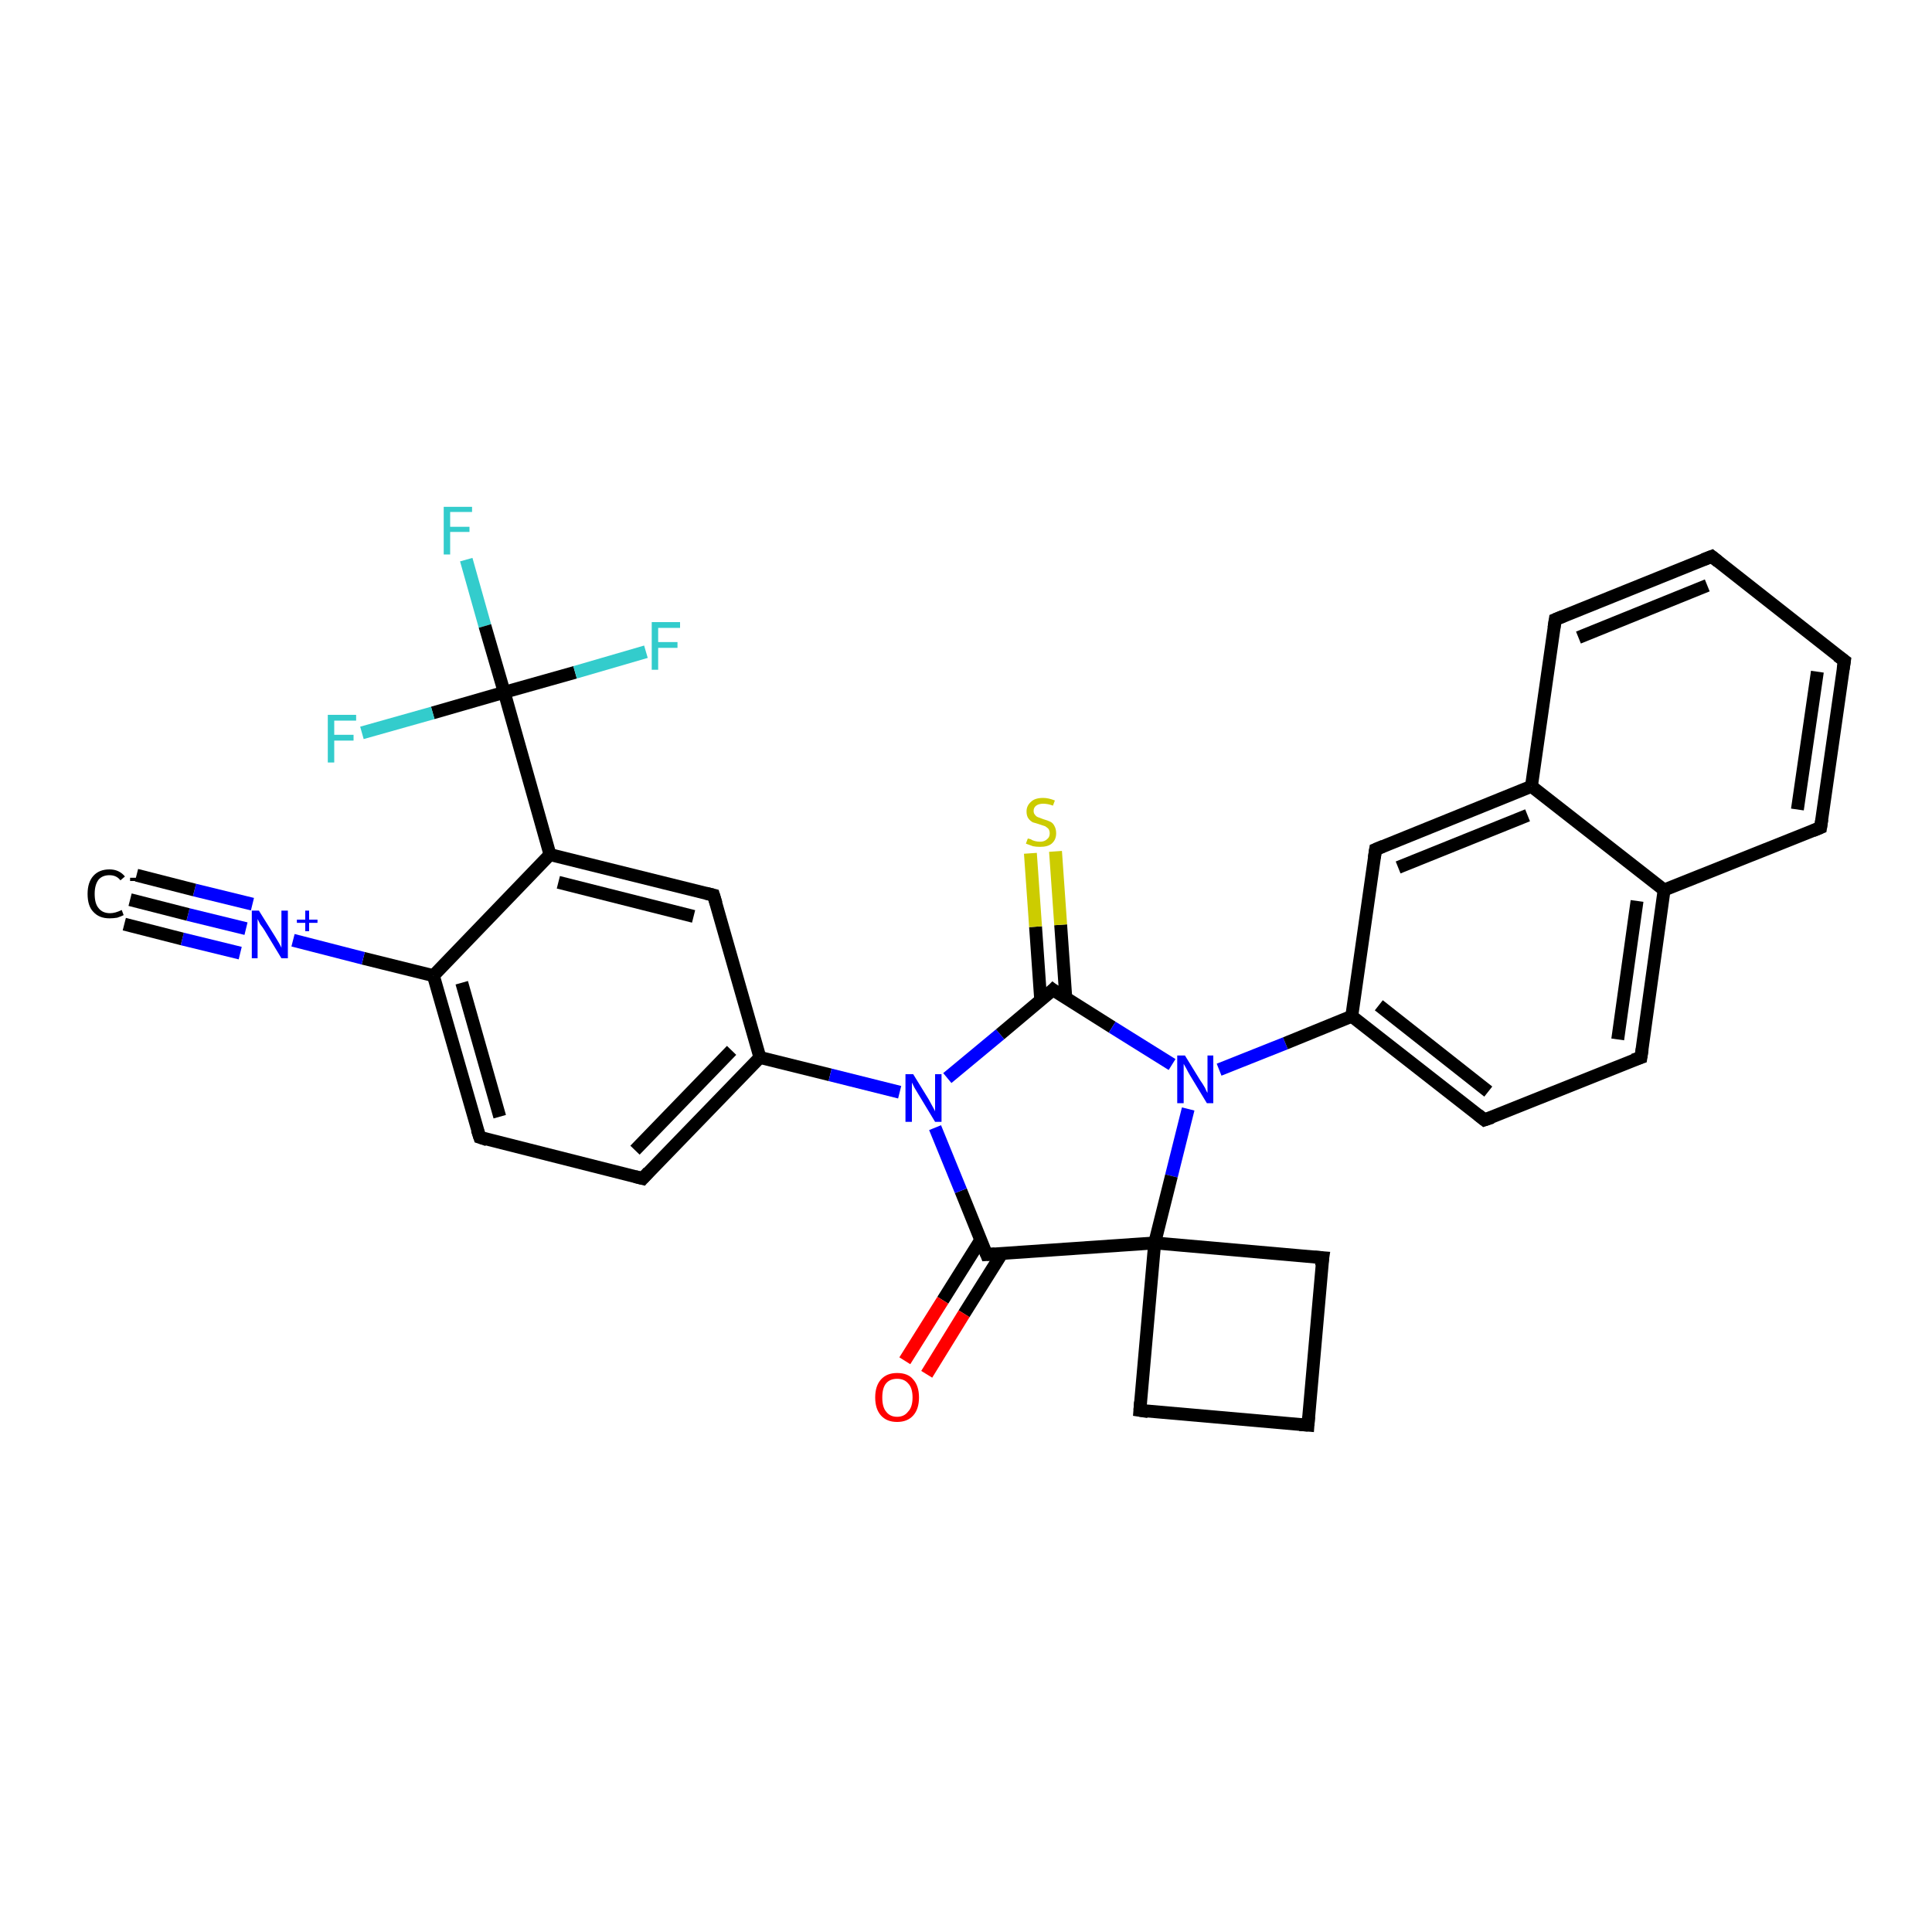 <?xml version='1.0' encoding='iso-8859-1'?>
<svg version='1.1' baseProfile='full'
              xmlns='http://www.w3.org/2000/svg'
                      xmlns:rdkit='http://www.rdkit.org/xml'
                      xmlns:xlink='http://www.w3.org/1999/xlink'
                  xml:space='preserve'
width='300px' height='300px' viewBox='0 0 300 300'>
<!-- END OF HEADER -->
<rect style='opacity:1.0;fill:#FFFFFF;stroke:none' width='300.0' height='300.0' x='0.0' y='0.0'> </rect>
<path class='bond-0 atom-0 atom-1' d='M 72.4,86.9 L 75.3,97.2' style='fill:none;fill-rule:evenodd;stroke:#33CCCC;stroke-width:2.0px;stroke-linecap:butt;stroke-linejoin:miter;stroke-opacity:1' />
<path class='bond-0 atom-0 atom-1' d='M 75.3,97.2 L 78.3,107.5' style='fill:none;fill-rule:evenodd;stroke:#000000;stroke-width:2.0px;stroke-linecap:butt;stroke-linejoin:miter;stroke-opacity:1' />
<path class='bond-1 atom-1 atom-2' d='M 78.3,107.5 L 89.3,104.4' style='fill:none;fill-rule:evenodd;stroke:#000000;stroke-width:2.0px;stroke-linecap:butt;stroke-linejoin:miter;stroke-opacity:1' />
<path class='bond-1 atom-1 atom-2' d='M 89.3,104.4 L 100.3,101.2' style='fill:none;fill-rule:evenodd;stroke:#33CCCC;stroke-width:2.0px;stroke-linecap:butt;stroke-linejoin:miter;stroke-opacity:1' />
<path class='bond-2 atom-1 atom-3' d='M 78.3,107.5 L 67.2,110.7' style='fill:none;fill-rule:evenodd;stroke:#000000;stroke-width:2.0px;stroke-linecap:butt;stroke-linejoin:miter;stroke-opacity:1' />
<path class='bond-2 atom-1 atom-3' d='M 67.2,110.7 L 56.2,113.8' style='fill:none;fill-rule:evenodd;stroke:#33CCCC;stroke-width:2.0px;stroke-linecap:butt;stroke-linejoin:miter;stroke-opacity:1' />
<path class='bond-3 atom-1 atom-4' d='M 78.3,107.5 L 85.4,132.7' style='fill:none;fill-rule:evenodd;stroke:#000000;stroke-width:2.0px;stroke-linecap:butt;stroke-linejoin:miter;stroke-opacity:1' />
<path class='bond-4 atom-4 atom-5' d='M 85.4,132.7 L 110.8,139.0' style='fill:none;fill-rule:evenodd;stroke:#000000;stroke-width:2.0px;stroke-linecap:butt;stroke-linejoin:miter;stroke-opacity:1' />
<path class='bond-4 atom-4 atom-5' d='M 86.7,137.0 L 107.7,142.3' style='fill:none;fill-rule:evenodd;stroke:#000000;stroke-width:2.0px;stroke-linecap:butt;stroke-linejoin:miter;stroke-opacity:1' />
<path class='bond-5 atom-5 atom-6' d='M 110.8,139.0 L 118.0,164.2' style='fill:none;fill-rule:evenodd;stroke:#000000;stroke-width:2.0px;stroke-linecap:butt;stroke-linejoin:miter;stroke-opacity:1' />
<path class='bond-6 atom-6 atom-7' d='M 118.0,164.2 L 99.8,183.0' style='fill:none;fill-rule:evenodd;stroke:#000000;stroke-width:2.0px;stroke-linecap:butt;stroke-linejoin:miter;stroke-opacity:1' />
<path class='bond-6 atom-6 atom-7' d='M 113.6,163.1 L 98.6,178.6' style='fill:none;fill-rule:evenodd;stroke:#000000;stroke-width:2.0px;stroke-linecap:butt;stroke-linejoin:miter;stroke-opacity:1' />
<path class='bond-7 atom-7 atom-8' d='M 99.8,183.0 L 74.5,176.6' style='fill:none;fill-rule:evenodd;stroke:#000000;stroke-width:2.0px;stroke-linecap:butt;stroke-linejoin:miter;stroke-opacity:1' />
<path class='bond-8 atom-8 atom-9' d='M 74.5,176.6 L 67.3,151.5' style='fill:none;fill-rule:evenodd;stroke:#000000;stroke-width:2.0px;stroke-linecap:butt;stroke-linejoin:miter;stroke-opacity:1' />
<path class='bond-8 atom-8 atom-9' d='M 77.6,173.4 L 71.7,152.6' style='fill:none;fill-rule:evenodd;stroke:#000000;stroke-width:2.0px;stroke-linecap:butt;stroke-linejoin:miter;stroke-opacity:1' />
<path class='bond-9 atom-9 atom-10' d='M 67.3,151.5 L 56.4,148.8' style='fill:none;fill-rule:evenodd;stroke:#000000;stroke-width:2.0px;stroke-linecap:butt;stroke-linejoin:miter;stroke-opacity:1' />
<path class='bond-9 atom-9 atom-10' d='M 56.4,148.8 L 45.5,146.0' style='fill:none;fill-rule:evenodd;stroke:#0000FF;stroke-width:2.0px;stroke-linecap:butt;stroke-linejoin:miter;stroke-opacity:1' />
<path class='bond-10 atom-10 atom-11' d='M 38.2,144.2 L 29.2,142.0' style='fill:none;fill-rule:evenodd;stroke:#0000FF;stroke-width:2.0px;stroke-linecap:butt;stroke-linejoin:miter;stroke-opacity:1' />
<path class='bond-10 atom-10 atom-11' d='M 29.2,142.0 L 20.2,139.7' style='fill:none;fill-rule:evenodd;stroke:#000000;stroke-width:2.0px;stroke-linecap:butt;stroke-linejoin:miter;stroke-opacity:1' />
<path class='bond-10 atom-10 atom-11' d='M 37.3,148.0 L 28.3,145.8' style='fill:none;fill-rule:evenodd;stroke:#0000FF;stroke-width:2.0px;stroke-linecap:butt;stroke-linejoin:miter;stroke-opacity:1' />
<path class='bond-10 atom-10 atom-11' d='M 28.3,145.8 L 19.3,143.5' style='fill:none;fill-rule:evenodd;stroke:#000000;stroke-width:2.0px;stroke-linecap:butt;stroke-linejoin:miter;stroke-opacity:1' />
<path class='bond-10 atom-10 atom-11' d='M 39.2,140.4 L 30.2,138.2' style='fill:none;fill-rule:evenodd;stroke:#0000FF;stroke-width:2.0px;stroke-linecap:butt;stroke-linejoin:miter;stroke-opacity:1' />
<path class='bond-10 atom-10 atom-11' d='M 30.2,138.2 L 21.2,135.9' style='fill:none;fill-rule:evenodd;stroke:#000000;stroke-width:2.0px;stroke-linecap:butt;stroke-linejoin:miter;stroke-opacity:1' />
<path class='bond-11 atom-6 atom-12' d='M 118.0,164.2 L 128.9,166.9' style='fill:none;fill-rule:evenodd;stroke:#000000;stroke-width:2.0px;stroke-linecap:butt;stroke-linejoin:miter;stroke-opacity:1' />
<path class='bond-11 atom-6 atom-12' d='M 128.9,166.9 L 139.7,169.6' style='fill:none;fill-rule:evenodd;stroke:#0000FF;stroke-width:2.0px;stroke-linecap:butt;stroke-linejoin:miter;stroke-opacity:1' />
<path class='bond-12 atom-12 atom-13' d='M 147.1,167.4 L 155.3,160.6' style='fill:none;fill-rule:evenodd;stroke:#0000FF;stroke-width:2.0px;stroke-linecap:butt;stroke-linejoin:miter;stroke-opacity:1' />
<path class='bond-12 atom-12 atom-13' d='M 155.3,160.6 L 163.5,153.7' style='fill:none;fill-rule:evenodd;stroke:#000000;stroke-width:2.0px;stroke-linecap:butt;stroke-linejoin:miter;stroke-opacity:1' />
<path class='bond-13 atom-13 atom-14' d='M 165.5,155.0 L 164.7,143.6' style='fill:none;fill-rule:evenodd;stroke:#000000;stroke-width:2.0px;stroke-linecap:butt;stroke-linejoin:miter;stroke-opacity:1' />
<path class='bond-13 atom-13 atom-14' d='M 164.7,143.6 L 163.9,132.2' style='fill:none;fill-rule:evenodd;stroke:#CCCC00;stroke-width:2.0px;stroke-linecap:butt;stroke-linejoin:miter;stroke-opacity:1' />
<path class='bond-13 atom-13 atom-14' d='M 161.6,155.3 L 160.8,143.9' style='fill:none;fill-rule:evenodd;stroke:#000000;stroke-width:2.0px;stroke-linecap:butt;stroke-linejoin:miter;stroke-opacity:1' />
<path class='bond-13 atom-13 atom-14' d='M 160.8,143.9 L 160.0,132.5' style='fill:none;fill-rule:evenodd;stroke:#CCCC00;stroke-width:2.0px;stroke-linecap:butt;stroke-linejoin:miter;stroke-opacity:1' />
<path class='bond-14 atom-13 atom-15' d='M 163.5,153.7 L 172.7,159.5' style='fill:none;fill-rule:evenodd;stroke:#000000;stroke-width:2.0px;stroke-linecap:butt;stroke-linejoin:miter;stroke-opacity:1' />
<path class='bond-14 atom-13 atom-15' d='M 172.7,159.5 L 182.0,165.3' style='fill:none;fill-rule:evenodd;stroke:#0000FF;stroke-width:2.0px;stroke-linecap:butt;stroke-linejoin:miter;stroke-opacity:1' />
<path class='bond-15 atom-15 atom-16' d='M 189.3,166.1 L 199.6,162.0' style='fill:none;fill-rule:evenodd;stroke:#0000FF;stroke-width:2.0px;stroke-linecap:butt;stroke-linejoin:miter;stroke-opacity:1' />
<path class='bond-15 atom-15 atom-16' d='M 199.6,162.0 L 209.9,157.8' style='fill:none;fill-rule:evenodd;stroke:#000000;stroke-width:2.0px;stroke-linecap:butt;stroke-linejoin:miter;stroke-opacity:1' />
<path class='bond-16 atom-16 atom-17' d='M 209.9,157.8 L 230.5,173.9' style='fill:none;fill-rule:evenodd;stroke:#000000;stroke-width:2.0px;stroke-linecap:butt;stroke-linejoin:miter;stroke-opacity:1' />
<path class='bond-16 atom-16 atom-17' d='M 214.1,156.1 L 231.1,169.5' style='fill:none;fill-rule:evenodd;stroke:#000000;stroke-width:2.0px;stroke-linecap:butt;stroke-linejoin:miter;stroke-opacity:1' />
<path class='bond-17 atom-17 atom-18' d='M 230.5,173.9 L 254.8,164.2' style='fill:none;fill-rule:evenodd;stroke:#000000;stroke-width:2.0px;stroke-linecap:butt;stroke-linejoin:miter;stroke-opacity:1' />
<path class='bond-18 atom-18 atom-19' d='M 254.8,164.2 L 258.4,138.2' style='fill:none;fill-rule:evenodd;stroke:#000000;stroke-width:2.0px;stroke-linecap:butt;stroke-linejoin:miter;stroke-opacity:1' />
<path class='bond-18 atom-18 atom-19' d='M 251.2,161.4 L 254.2,139.9' style='fill:none;fill-rule:evenodd;stroke:#000000;stroke-width:2.0px;stroke-linecap:butt;stroke-linejoin:miter;stroke-opacity:1' />
<path class='bond-19 atom-19 atom-20' d='M 258.4,138.2 L 282.7,128.5' style='fill:none;fill-rule:evenodd;stroke:#000000;stroke-width:2.0px;stroke-linecap:butt;stroke-linejoin:miter;stroke-opacity:1' />
<path class='bond-20 atom-20 atom-21' d='M 282.7,128.5 L 286.4,102.6' style='fill:none;fill-rule:evenodd;stroke:#000000;stroke-width:2.0px;stroke-linecap:butt;stroke-linejoin:miter;stroke-opacity:1' />
<path class='bond-20 atom-20 atom-21' d='M 279.1,125.7 L 282.2,104.3' style='fill:none;fill-rule:evenodd;stroke:#000000;stroke-width:2.0px;stroke-linecap:butt;stroke-linejoin:miter;stroke-opacity:1' />
<path class='bond-21 atom-21 atom-22' d='M 286.4,102.6 L 265.8,86.4' style='fill:none;fill-rule:evenodd;stroke:#000000;stroke-width:2.0px;stroke-linecap:butt;stroke-linejoin:miter;stroke-opacity:1' />
<path class='bond-22 atom-22 atom-23' d='M 265.8,86.4 L 241.5,96.2' style='fill:none;fill-rule:evenodd;stroke:#000000;stroke-width:2.0px;stroke-linecap:butt;stroke-linejoin:miter;stroke-opacity:1' />
<path class='bond-22 atom-22 atom-23' d='M 265.1,90.9 L 245.1,99.0' style='fill:none;fill-rule:evenodd;stroke:#000000;stroke-width:2.0px;stroke-linecap:butt;stroke-linejoin:miter;stroke-opacity:1' />
<path class='bond-23 atom-23 atom-24' d='M 241.5,96.2 L 237.8,122.1' style='fill:none;fill-rule:evenodd;stroke:#000000;stroke-width:2.0px;stroke-linecap:butt;stroke-linejoin:miter;stroke-opacity:1' />
<path class='bond-24 atom-24 atom-25' d='M 237.8,122.1 L 213.6,131.9' style='fill:none;fill-rule:evenodd;stroke:#000000;stroke-width:2.0px;stroke-linecap:butt;stroke-linejoin:miter;stroke-opacity:1' />
<path class='bond-24 atom-24 atom-25' d='M 237.2,126.6 L 217.1,134.7' style='fill:none;fill-rule:evenodd;stroke:#000000;stroke-width:2.0px;stroke-linecap:butt;stroke-linejoin:miter;stroke-opacity:1' />
<path class='bond-25 atom-15 atom-26' d='M 184.5,172.2 L 181.9,182.6' style='fill:none;fill-rule:evenodd;stroke:#0000FF;stroke-width:2.0px;stroke-linecap:butt;stroke-linejoin:miter;stroke-opacity:1' />
<path class='bond-25 atom-15 atom-26' d='M 181.9,182.6 L 179.3,193.0' style='fill:none;fill-rule:evenodd;stroke:#000000;stroke-width:2.0px;stroke-linecap:butt;stroke-linejoin:miter;stroke-opacity:1' />
<path class='bond-26 atom-26 atom-27' d='M 179.3,193.0 L 177.0,219.0' style='fill:none;fill-rule:evenodd;stroke:#000000;stroke-width:2.0px;stroke-linecap:butt;stroke-linejoin:miter;stroke-opacity:1' />
<path class='bond-27 atom-27 atom-28' d='M 177.0,219.0 L 203.1,221.3' style='fill:none;fill-rule:evenodd;stroke:#000000;stroke-width:2.0px;stroke-linecap:butt;stroke-linejoin:miter;stroke-opacity:1' />
<path class='bond-28 atom-28 atom-29' d='M 203.1,221.3 L 205.4,195.3' style='fill:none;fill-rule:evenodd;stroke:#000000;stroke-width:2.0px;stroke-linecap:butt;stroke-linejoin:miter;stroke-opacity:1' />
<path class='bond-29 atom-26 atom-30' d='M 179.3,193.0 L 153.2,194.8' style='fill:none;fill-rule:evenodd;stroke:#000000;stroke-width:2.0px;stroke-linecap:butt;stroke-linejoin:miter;stroke-opacity:1' />
<path class='bond-30 atom-30 atom-31' d='M 152.3,192.5 L 146.4,201.9' style='fill:none;fill-rule:evenodd;stroke:#000000;stroke-width:2.0px;stroke-linecap:butt;stroke-linejoin:miter;stroke-opacity:1' />
<path class='bond-30 atom-30 atom-31' d='M 146.4,201.9 L 140.5,211.3' style='fill:none;fill-rule:evenodd;stroke:#FF0000;stroke-width:2.0px;stroke-linecap:butt;stroke-linejoin:miter;stroke-opacity:1' />
<path class='bond-30 atom-30 atom-31' d='M 155.6,194.6 L 149.7,204.0' style='fill:none;fill-rule:evenodd;stroke:#000000;stroke-width:2.0px;stroke-linecap:butt;stroke-linejoin:miter;stroke-opacity:1' />
<path class='bond-30 atom-30 atom-31' d='M 149.7,204.0 L 143.9,213.4' style='fill:none;fill-rule:evenodd;stroke:#FF0000;stroke-width:2.0px;stroke-linecap:butt;stroke-linejoin:miter;stroke-opacity:1' />
<path class='bond-31 atom-9 atom-4' d='M 67.3,151.5 L 85.4,132.7' style='fill:none;fill-rule:evenodd;stroke:#000000;stroke-width:2.0px;stroke-linecap:butt;stroke-linejoin:miter;stroke-opacity:1' />
<path class='bond-32 atom-30 atom-12' d='M 153.2,194.8 L 149.2,184.9' style='fill:none;fill-rule:evenodd;stroke:#000000;stroke-width:2.0px;stroke-linecap:butt;stroke-linejoin:miter;stroke-opacity:1' />
<path class='bond-32 atom-30 atom-12' d='M 149.2,184.9 L 145.2,175.1' style='fill:none;fill-rule:evenodd;stroke:#0000FF;stroke-width:2.0px;stroke-linecap:butt;stroke-linejoin:miter;stroke-opacity:1' />
<path class='bond-33 atom-25 atom-16' d='M 213.6,131.9 L 209.9,157.8' style='fill:none;fill-rule:evenodd;stroke:#000000;stroke-width:2.0px;stroke-linecap:butt;stroke-linejoin:miter;stroke-opacity:1' />
<path class='bond-34 atom-29 atom-26' d='M 205.4,195.3 L 179.3,193.0' style='fill:none;fill-rule:evenodd;stroke:#000000;stroke-width:2.0px;stroke-linecap:butt;stroke-linejoin:miter;stroke-opacity:1' />
<path class='bond-35 atom-24 atom-19' d='M 237.8,122.1 L 258.4,138.2' style='fill:none;fill-rule:evenodd;stroke:#000000;stroke-width:2.0px;stroke-linecap:butt;stroke-linejoin:miter;stroke-opacity:1' />
<path d='M 109.6,138.7 L 110.8,139.0 L 111.2,140.3' style='fill:none;stroke:#000000;stroke-width:2.0px;stroke-linecap:butt;stroke-linejoin:miter;stroke-opacity:1;' />
<path d='M 100.7,182.0 L 99.8,183.0 L 98.6,182.7' style='fill:none;stroke:#000000;stroke-width:2.0px;stroke-linecap:butt;stroke-linejoin:miter;stroke-opacity:1;' />
<path d='M 75.7,177.0 L 74.5,176.6 L 74.1,175.4' style='fill:none;stroke:#000000;stroke-width:2.0px;stroke-linecap:butt;stroke-linejoin:miter;stroke-opacity:1;' />
<path d='M 163.1,154.1 L 163.5,153.7 L 163.9,154.0' style='fill:none;stroke:#000000;stroke-width:2.0px;stroke-linecap:butt;stroke-linejoin:miter;stroke-opacity:1;' />
<path d='M 229.5,173.1 L 230.5,173.9 L 231.7,173.5' style='fill:none;stroke:#000000;stroke-width:2.0px;stroke-linecap:butt;stroke-linejoin:miter;stroke-opacity:1;' />
<path d='M 253.6,164.6 L 254.8,164.2 L 255.0,162.9' style='fill:none;stroke:#000000;stroke-width:2.0px;stroke-linecap:butt;stroke-linejoin:miter;stroke-opacity:1;' />
<path d='M 281.5,129.0 L 282.7,128.5 L 282.9,127.2' style='fill:none;stroke:#000000;stroke-width:2.0px;stroke-linecap:butt;stroke-linejoin:miter;stroke-opacity:1;' />
<path d='M 286.2,103.9 L 286.4,102.6 L 285.3,101.8' style='fill:none;stroke:#000000;stroke-width:2.0px;stroke-linecap:butt;stroke-linejoin:miter;stroke-opacity:1;' />
<path d='M 266.8,87.2 L 265.8,86.4 L 264.5,86.9' style='fill:none;stroke:#000000;stroke-width:2.0px;stroke-linecap:butt;stroke-linejoin:miter;stroke-opacity:1;' />
<path d='M 242.7,95.7 L 241.5,96.2 L 241.3,97.5' style='fill:none;stroke:#000000;stroke-width:2.0px;stroke-linecap:butt;stroke-linejoin:miter;stroke-opacity:1;' />
<path d='M 214.8,131.4 L 213.6,131.9 L 213.4,133.2' style='fill:none;stroke:#000000;stroke-width:2.0px;stroke-linecap:butt;stroke-linejoin:miter;stroke-opacity:1;' />
<path d='M 177.1,217.7 L 177.0,219.0 L 178.3,219.2' style='fill:none;stroke:#000000;stroke-width:2.0px;stroke-linecap:butt;stroke-linejoin:miter;stroke-opacity:1;' />
<path d='M 201.8,221.2 L 203.1,221.3 L 203.2,220.0' style='fill:none;stroke:#000000;stroke-width:2.0px;stroke-linecap:butt;stroke-linejoin:miter;stroke-opacity:1;' />
<path d='M 205.2,196.6 L 205.4,195.3 L 204.1,195.2' style='fill:none;stroke:#000000;stroke-width:2.0px;stroke-linecap:butt;stroke-linejoin:miter;stroke-opacity:1;' />
<path d='M 154.5,194.7 L 153.2,194.8 L 153.0,194.3' style='fill:none;stroke:#000000;stroke-width:2.0px;stroke-linecap:butt;stroke-linejoin:miter;stroke-opacity:1;' />
<path class='atom-0' d='M 68.9 78.7
L 73.3 78.7
L 73.3 79.5
L 69.9 79.5
L 69.9 81.8
L 72.9 81.8
L 72.9 82.6
L 69.9 82.6
L 69.9 86.1
L 68.9 86.1
L 68.9 78.7
' fill='#33CCCC'/>
<path class='atom-2' d='M 101.2 96.6
L 105.6 96.6
L 105.6 97.5
L 102.2 97.5
L 102.2 99.7
L 105.2 99.7
L 105.2 100.6
L 102.2 100.6
L 102.2 104.0
L 101.2 104.0
L 101.2 96.6
' fill='#33CCCC'/>
<path class='atom-3' d='M 50.9 111.0
L 55.3 111.0
L 55.3 111.9
L 51.9 111.9
L 51.9 114.1
L 54.9 114.1
L 54.9 115.0
L 51.9 115.0
L 51.9 118.4
L 50.9 118.4
L 50.9 111.0
' fill='#33CCCC'/>
<path class='atom-10' d='M 40.2 141.4
L 42.7 145.4
Q 42.9 145.7, 43.3 146.4
Q 43.7 147.1, 43.7 147.2
L 43.7 141.4
L 44.7 141.4
L 44.7 148.8
L 43.7 148.8
L 41.1 144.5
Q 40.8 144.0, 40.4 143.5
Q 40.1 142.9, 40.0 142.7
L 40.0 148.8
L 39.1 148.8
L 39.1 141.4
L 40.2 141.4
' fill='#0000FF'/>
<path class='atom-10' d='M 46.1 142.8
L 47.4 142.8
L 47.4 141.4
L 48.0 141.4
L 48.0 142.8
L 49.3 142.8
L 49.3 143.3
L 48.0 143.3
L 48.0 144.6
L 47.4 144.6
L 47.4 143.3
L 46.1 143.3
L 46.1 142.8
' fill='#0000FF'/>
<path class='atom-11' d='M 13.6 138.8
Q 13.6 137.0, 14.5 136.0
Q 15.4 135.0, 17.0 135.0
Q 18.5 135.0, 19.4 136.1
L 18.7 136.7
Q 18.1 135.9, 17.0 135.9
Q 15.9 135.9, 15.3 136.6
Q 14.7 137.4, 14.7 138.8
Q 14.7 140.3, 15.3 141.0
Q 15.9 141.8, 17.1 141.8
Q 17.9 141.8, 18.9 141.3
L 19.2 142.1
Q 18.8 142.3, 18.2 142.5
Q 17.6 142.6, 17.0 142.6
Q 15.4 142.6, 14.5 141.6
Q 13.6 140.7, 13.6 138.8
' fill='#000000'/>
<path class='atom-11' d='M 20.2 136.3
L 22.8 136.3
L 22.8 136.8
L 20.2 136.8
L 20.2 136.3
' fill='#000000'/>
<path class='atom-12' d='M 141.8 166.8
L 144.2 170.7
Q 144.4 171.1, 144.8 171.8
Q 145.2 172.5, 145.2 172.6
L 145.2 166.8
L 146.2 166.8
L 146.2 174.2
L 145.2 174.2
L 142.6 169.9
Q 142.3 169.4, 142.0 168.9
Q 141.7 168.3, 141.6 168.1
L 141.6 174.2
L 140.6 174.2
L 140.6 166.8
L 141.8 166.8
' fill='#0000FF'/>
<path class='atom-14' d='M 159.6 130.2
Q 159.6 130.2, 160.0 130.3
Q 160.3 130.5, 160.7 130.6
Q 161.1 130.7, 161.5 130.7
Q 162.2 130.7, 162.6 130.3
Q 163.0 130.0, 163.0 129.4
Q 163.0 129.0, 162.8 128.7
Q 162.6 128.5, 162.3 128.3
Q 162.0 128.2, 161.4 128.0
Q 160.8 127.8, 160.4 127.7
Q 160.0 127.5, 159.7 127.1
Q 159.4 126.7, 159.4 126.0
Q 159.4 125.1, 160.1 124.5
Q 160.7 123.9, 162.0 123.9
Q 162.8 123.9, 163.8 124.3
L 163.5 125.1
Q 162.7 124.8, 162.0 124.8
Q 161.3 124.8, 160.9 125.1
Q 160.5 125.4, 160.5 125.9
Q 160.5 126.3, 160.7 126.5
Q 160.9 126.8, 161.2 126.9
Q 161.5 127.0, 162.0 127.2
Q 162.7 127.4, 163.1 127.6
Q 163.5 127.8, 163.7 128.2
Q 164.0 128.7, 164.0 129.4
Q 164.0 130.4, 163.3 131.0
Q 162.7 131.5, 161.5 131.5
Q 160.9 131.5, 160.4 131.4
Q 159.9 131.2, 159.3 131.0
L 159.6 130.2
' fill='#CCCC00'/>
<path class='atom-15' d='M 184.0 163.9
L 186.4 167.8
Q 186.7 168.2, 187.1 168.9
Q 187.4 169.6, 187.5 169.7
L 187.5 163.9
L 188.4 163.9
L 188.4 171.3
L 187.4 171.3
L 184.8 167.0
Q 184.5 166.5, 184.2 165.9
Q 183.9 165.4, 183.8 165.2
L 183.8 171.3
L 182.8 171.3
L 182.8 163.9
L 184.0 163.9
' fill='#0000FF'/>
<path class='atom-31' d='M 135.9 217.0
Q 135.9 215.2, 136.8 214.2
Q 137.7 213.2, 139.3 213.2
Q 141.0 213.2, 141.8 214.2
Q 142.7 215.2, 142.7 217.0
Q 142.7 218.8, 141.8 219.8
Q 140.9 220.8, 139.3 220.8
Q 137.7 220.8, 136.8 219.8
Q 135.9 218.8, 135.9 217.0
M 139.3 220.0
Q 140.4 220.0, 141.0 219.2
Q 141.7 218.5, 141.7 217.0
Q 141.7 215.5, 141.0 214.8
Q 140.4 214.1, 139.3 214.1
Q 138.2 214.1, 137.6 214.8
Q 137.0 215.5, 137.0 217.0
Q 137.0 218.5, 137.6 219.2
Q 138.2 220.0, 139.3 220.0
' fill='#FF0000'/>
</svg>
